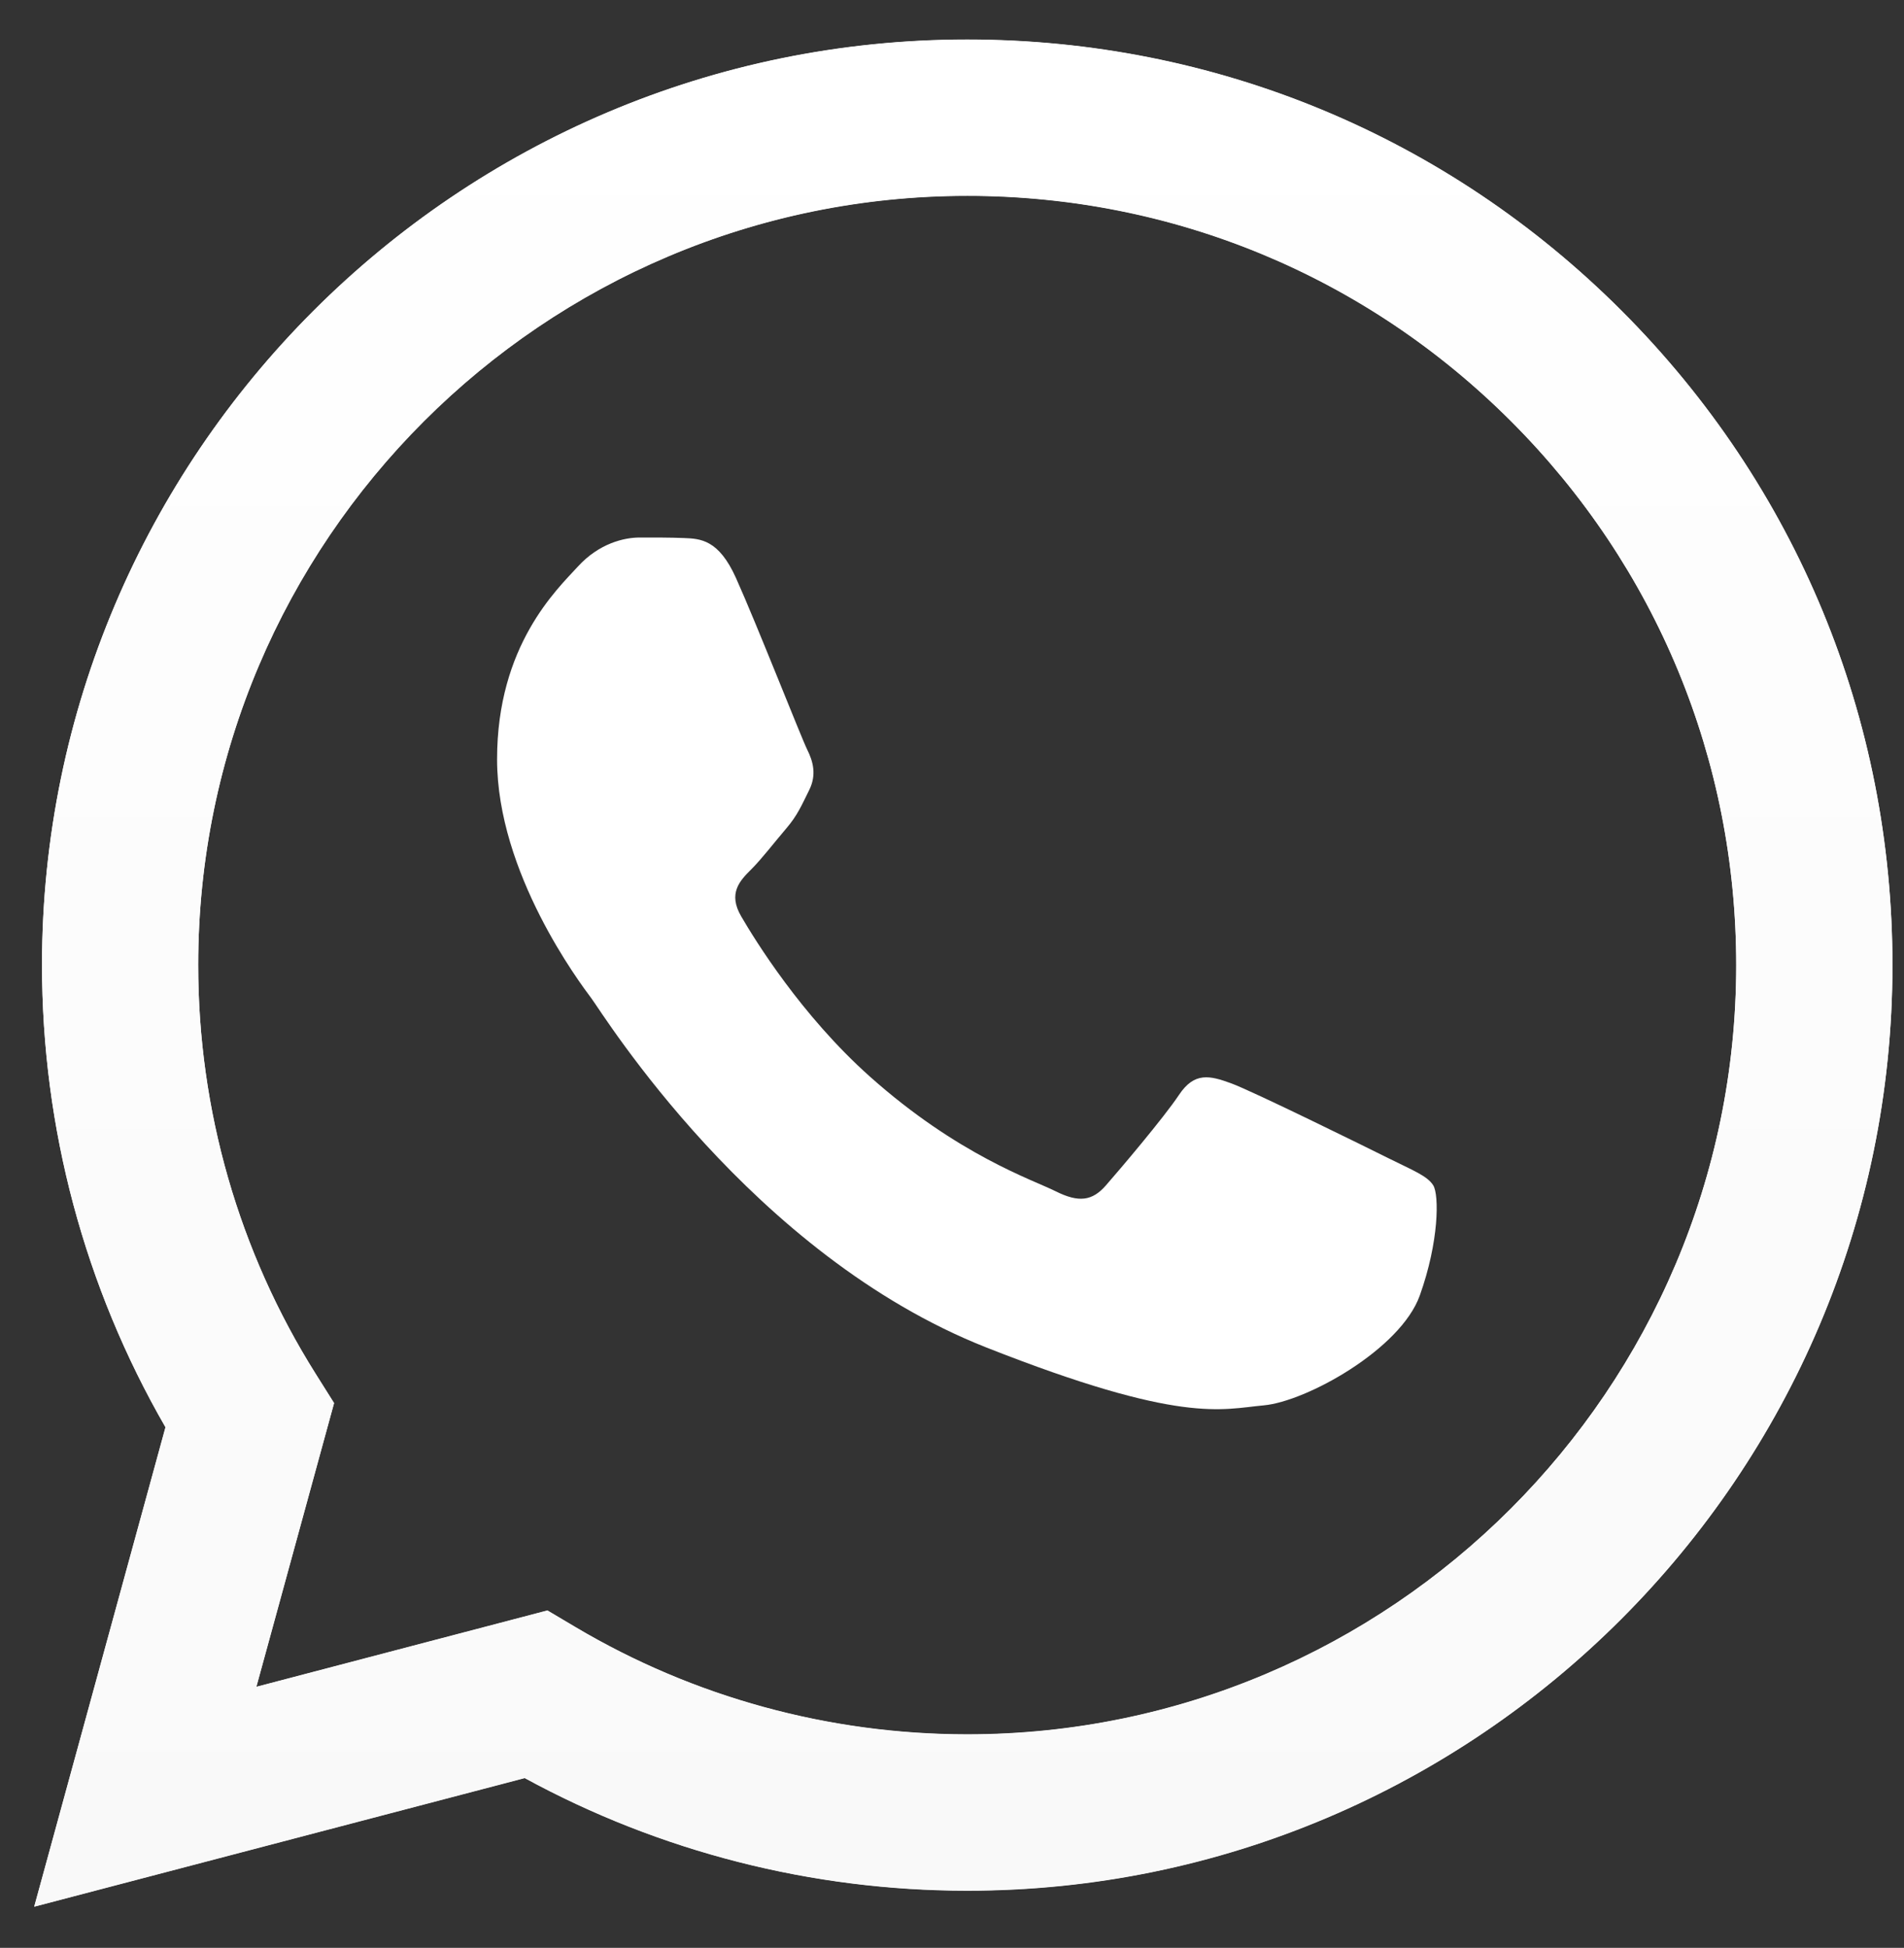 <?xml version="1.0" encoding="UTF-8"?> <svg xmlns="http://www.w3.org/2000/svg" width="44" height="45" viewBox="0 0 44 45" fill="none"><rect x="0" y="0" width="44" height="45" fill="#333333" stroke="none"/><path d="M12.651 37.204L13.3 37.589C16.028 39.208 19.155 40.064 22.345 40.066H22.352C32.147 40.066 40.119 32.096 40.123 22.3C40.124 17.553 38.278 13.089 34.922 9.731C31.567 6.374 27.106 4.523 22.358 4.521C12.556 4.521 4.584 12.49 4.58 22.286C4.579 25.642 5.518 28.912 7.297 31.74L7.72 32.412L5.924 38.968L12.651 37.204ZM0.791 44.046L3.824 32.97C1.953 29.729 0.969 26.052 0.971 22.285C0.975 10.5 10.566 0.912 22.352 0.912C28.072 0.914 33.44 3.14 37.477 7.18C41.513 11.22 43.735 16.591 43.733 22.302C43.728 34.087 34.136 43.676 22.352 43.676C22.353 43.676 22.352 43.676 22.352 43.676H22.343C18.765 43.675 15.249 42.778 12.126 41.074L0.791 44.046Z" fill="white"></path><path d="M0.971 22.29C0.969 26.057 1.954 29.734 3.825 32.975L0.791 44.05L12.126 41.079C15.249 42.782 18.765 43.679 22.343 43.681H22.352C34.135 43.681 43.728 34.091 43.733 22.306C43.735 16.595 41.513 11.225 37.476 7.185C33.439 3.145 28.071 0.918 22.352 0.916C10.566 0.916 0.975 10.504 0.97 22.289M7.72 32.417L7.297 31.745C5.518 28.916 4.579 25.647 4.58 22.291C4.584 12.496 12.556 4.526 22.358 4.526C27.105 4.528 31.567 6.379 34.922 9.736C38.278 13.094 40.124 17.558 40.123 22.305C40.118 32.1 32.147 40.071 22.352 40.071H22.345C19.155 40.069 16.027 39.212 13.3 37.594L12.65 37.209L5.924 38.972L7.72 32.417ZM22.352 43.681C22.352 43.681 22.352 43.681 22.352 43.681Z" fill="url(#paint0_linear_336_40)"></path><path fill-rule="evenodd" clip-rule="evenodd" d="M17.008 13.353C16.608 12.463 16.186 12.445 15.806 12.43C15.494 12.417 15.138 12.418 14.782 12.418C14.425 12.418 13.847 12.551 13.357 13.086C12.867 13.62 11.487 14.913 11.487 17.541C11.487 20.17 13.402 22.71 13.669 23.067C13.936 23.423 17.365 28.989 22.794 31.13C27.307 32.91 28.226 32.556 29.205 32.467C30.185 32.378 32.366 31.175 32.811 29.927C33.257 28.68 33.257 27.611 33.123 27.387C32.989 27.165 32.633 27.031 32.099 26.764C31.564 26.497 28.938 25.204 28.448 25.026C27.959 24.848 27.602 24.759 27.246 25.294C26.89 25.828 25.867 27.031 25.555 27.387C25.243 27.744 24.932 27.789 24.397 27.522C23.863 27.254 22.142 26.69 20.101 24.87C18.513 23.454 17.441 21.706 17.129 21.171C16.817 20.637 17.096 20.347 17.364 20.081C17.604 19.841 17.898 19.457 18.165 19.145C18.432 18.833 18.521 18.611 18.699 18.254C18.877 17.898 18.788 17.586 18.654 17.318C18.521 17.051 17.483 14.409 17.008 13.353Z" fill="white"></path><defs><linearGradient id="paint0_linear_336_40" x1="22.262" y1="44.052" x2="22.262" y2="0.917" gradientUnits="userSpaceOnUse"><stop stop-color="#F9F9F9"></stop><stop offset="1" stop-color="white"></stop></linearGradient></defs></svg> 